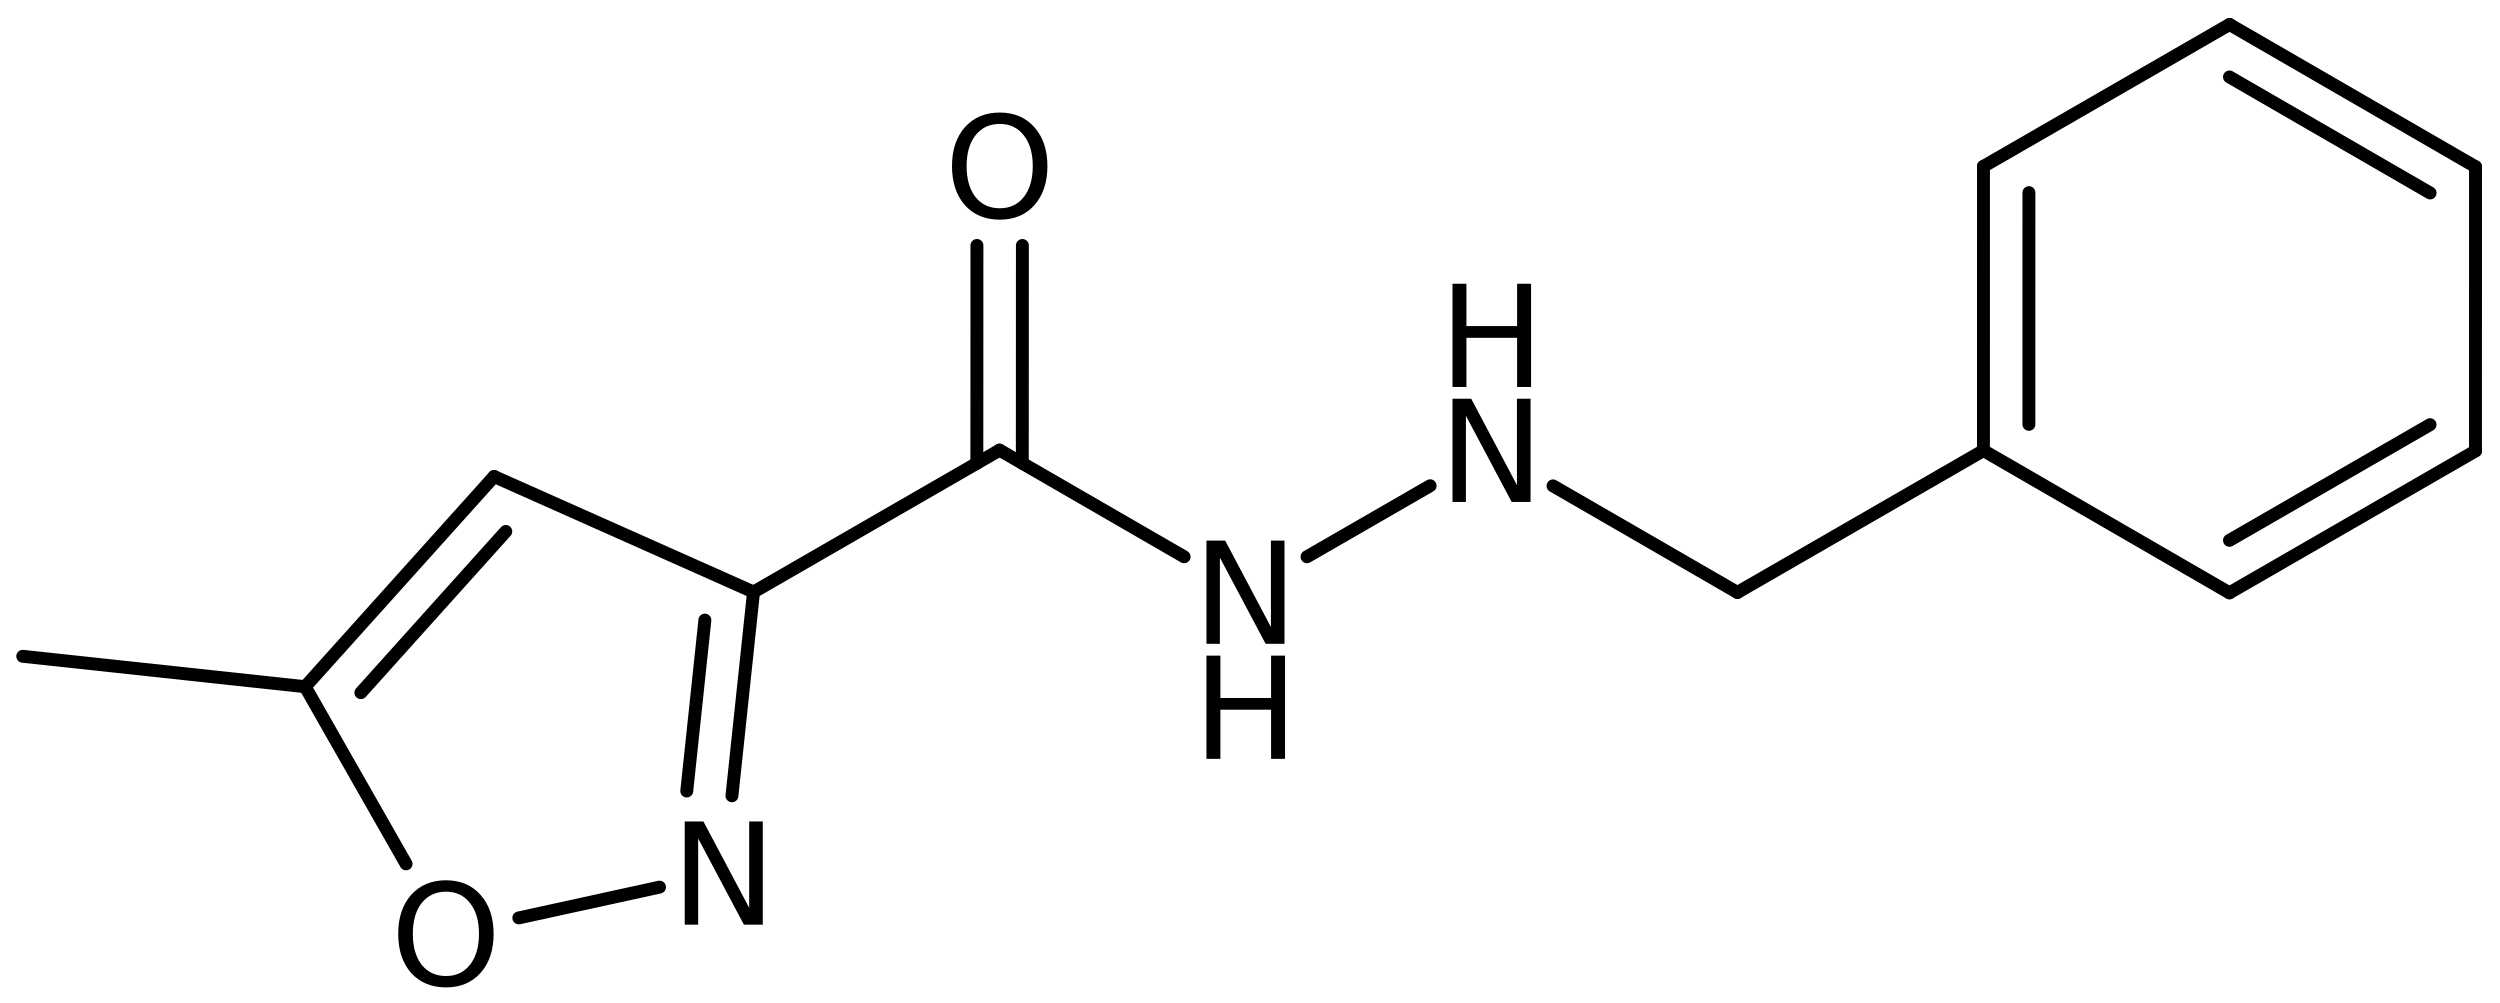 <?xml version='1.0' encoding='UTF-8'?>
<!DOCTYPE svg PUBLIC "-//W3C//DTD SVG 1.1//EN" "http://www.w3.org/Graphics/SVG/1.1/DTD/svg11.dtd">
<svg version='1.2' xmlns='http://www.w3.org/2000/svg' xmlns:xlink='http://www.w3.org/1999/xlink' width='89.43mm' height='35.881mm' viewBox='0 0 89.43 35.881'>
  <desc>Generated by the Chemistry Development Kit (http://github.com/cdk)</desc>
  <g stroke-linecap='round' stroke-linejoin='round' stroke='#000000' stroke-width='.462' fill='#000000'>
    <rect x='.0' y='.0' width='90.0' height='36.0' fill='#FFFFFF' stroke='none'/>
    <g id='mol1' class='mol'>
      <line id='mol1bnd1' class='bond' x1='.814' y1='23.477' x2='10.916' y2='24.565'/>
      <g id='mol1bnd2' class='bond'>
        <line x1='17.674' y1='17.045' x2='10.916' y2='24.565'/>
        <line x1='18.093' y1='19.011' x2='12.909' y2='24.779'/>
      </g>
      <line id='mol1bnd3' class='bond' x1='17.674' y1='17.045' x2='26.956' y2='21.178'/>
      <g id='mol1bnd4' class='bond'>
        <line x1='26.183' y1='28.467' x2='26.956' y2='21.178'/>
        <line x1='24.567' y1='28.296' x2='25.215' y2='22.182'/>
      </g>
      <line id='mol1bnd5' class='bond' x1='23.592' y1='31.734' x2='18.559' y2='32.835'/>
      <line id='mol1bnd6' class='bond' x1='10.916' y1='24.565' x2='14.526' y2='30.902'/>
      <line id='mol1bnd7' class='bond' x1='26.956' y1='21.178' x2='35.757' y2='16.102'/>
      <g id='mol1bnd8' class='bond'>
        <line x1='34.944' y1='16.571' x2='34.947' y2='8.78'/>
        <line x1='36.57' y1='16.571' x2='36.573' y2='8.781'/>
      </g>
      <line id='mol1bnd9' class='bond' x1='35.757' y1='16.102' x2='42.358' y2='19.917'/>
      <line id='mol1bnd10' class='bond' x1='46.754' y1='19.916' x2='51.159' y2='17.376'/>
      <line id='mol1bnd11' class='bond' x1='55.555' y1='17.381' x2='62.151' y2='21.193'/>
      <line id='mol1bnd12' class='bond' x1='62.151' y1='21.193' x2='70.952' y2='16.117'/>
      <g id='mol1bnd13' class='bond'>
        <line x1='70.953' y1='5.951' x2='70.952' y2='16.117'/>
        <line x1='72.579' y1='6.891' x2='72.578' y2='15.179'/>
      </g>
      <line id='mol1bnd14' class='bond' x1='70.953' y1='5.951' x2='79.755' y2='.875'/>
      <g id='mol1bnd15' class='bond'>
        <line x1='88.554' y1='5.965' x2='79.755' y2='.875'/>
        <line x1='86.929' y1='6.903' x2='79.753' y2='2.753'/>
      </g>
      <line id='mol1bnd16' class='bond' x1='88.554' y1='5.965' x2='88.553' y2='16.131'/>
      <g id='mol1bnd17' class='bond'>
        <line x1='79.752' y1='21.207' x2='88.553' y2='16.131'/>
        <line x1='79.753' y1='19.329' x2='86.928' y2='15.191'/>
      </g>
      <line id='mol1bnd18' class='bond' x1='70.952' y1='16.117' x2='79.752' y2='21.207'/>
      <path id='mol1atm5' class='atom' d='M24.494 29.386h.669l1.637 3.089v-3.089h.486v3.692h-.675l-1.636 -3.084v3.084h-.481v-3.692z' stroke='none'/>
      <path id='mol1atm6' class='atom' d='M15.954 31.897q-.547 -.0 -.87 .407q-.316 .402 -.316 1.101q.0 .7 .316 1.107q.323 .402 .87 .402q.541 -.0 .858 -.402q.322 -.407 .322 -1.107q.0 -.699 -.322 -1.101q-.317 -.407 -.858 -.407zM15.954 31.489q.773 .0 1.235 .523q.468 .523 .468 1.393q.0 .876 -.468 1.399q-.462 .517 -1.235 .517q-.778 .0 -1.247 -.517q-.462 -.523 -.462 -1.399q.0 -.87 .462 -1.393q.469 -.523 1.247 -.523z' stroke='none'/>
      <path id='mol1atm8' class='atom' d='M35.764 4.433q-.547 .0 -.869 .408q-.317 .401 -.317 1.101q.0 .699 .317 1.107q.322 .401 .869 .401q.542 .0 .858 -.401q.322 -.408 .322 -1.107q.0 -.7 -.322 -1.101q-.316 -.408 -.858 -.408zM35.764 4.026q.773 -.0 1.235 .523q.469 .523 .469 1.393q-.0 .875 -.469 1.399q-.462 .517 -1.235 .517q-.778 -.0 -1.246 -.517q-.463 -.524 -.463 -1.399q.0 -.87 .463 -1.393q.468 -.523 1.246 -.523z' stroke='none'/>
      <g id='mol1atm9' class='atom'>
        <path d='M43.158 19.339h.669l1.636 3.09v-3.09h.486v3.692h-.675l-1.636 -3.083v3.083h-.48v-3.692z' stroke='none'/>
        <path d='M43.158 23.453h.498v1.515h1.813v-1.515h.499v3.692h-.499v-1.758h-1.813v1.758h-.498v-3.692z' stroke='none'/>
      </g>
      <g id='mol1atm10' class='atom'>
        <path d='M51.959 14.263h.669l1.636 3.09v-3.09h.487v3.692h-.676l-1.636 -3.083v3.083h-.48v-3.692z' stroke='none'/>
        <path d='M51.959 10.15h.498v1.514h1.813v-1.514h.499v3.692h-.499v-1.758h-1.813v1.758h-.498v-3.692z' stroke='none'/>
      </g>
    </g>
  </g>
</svg>
